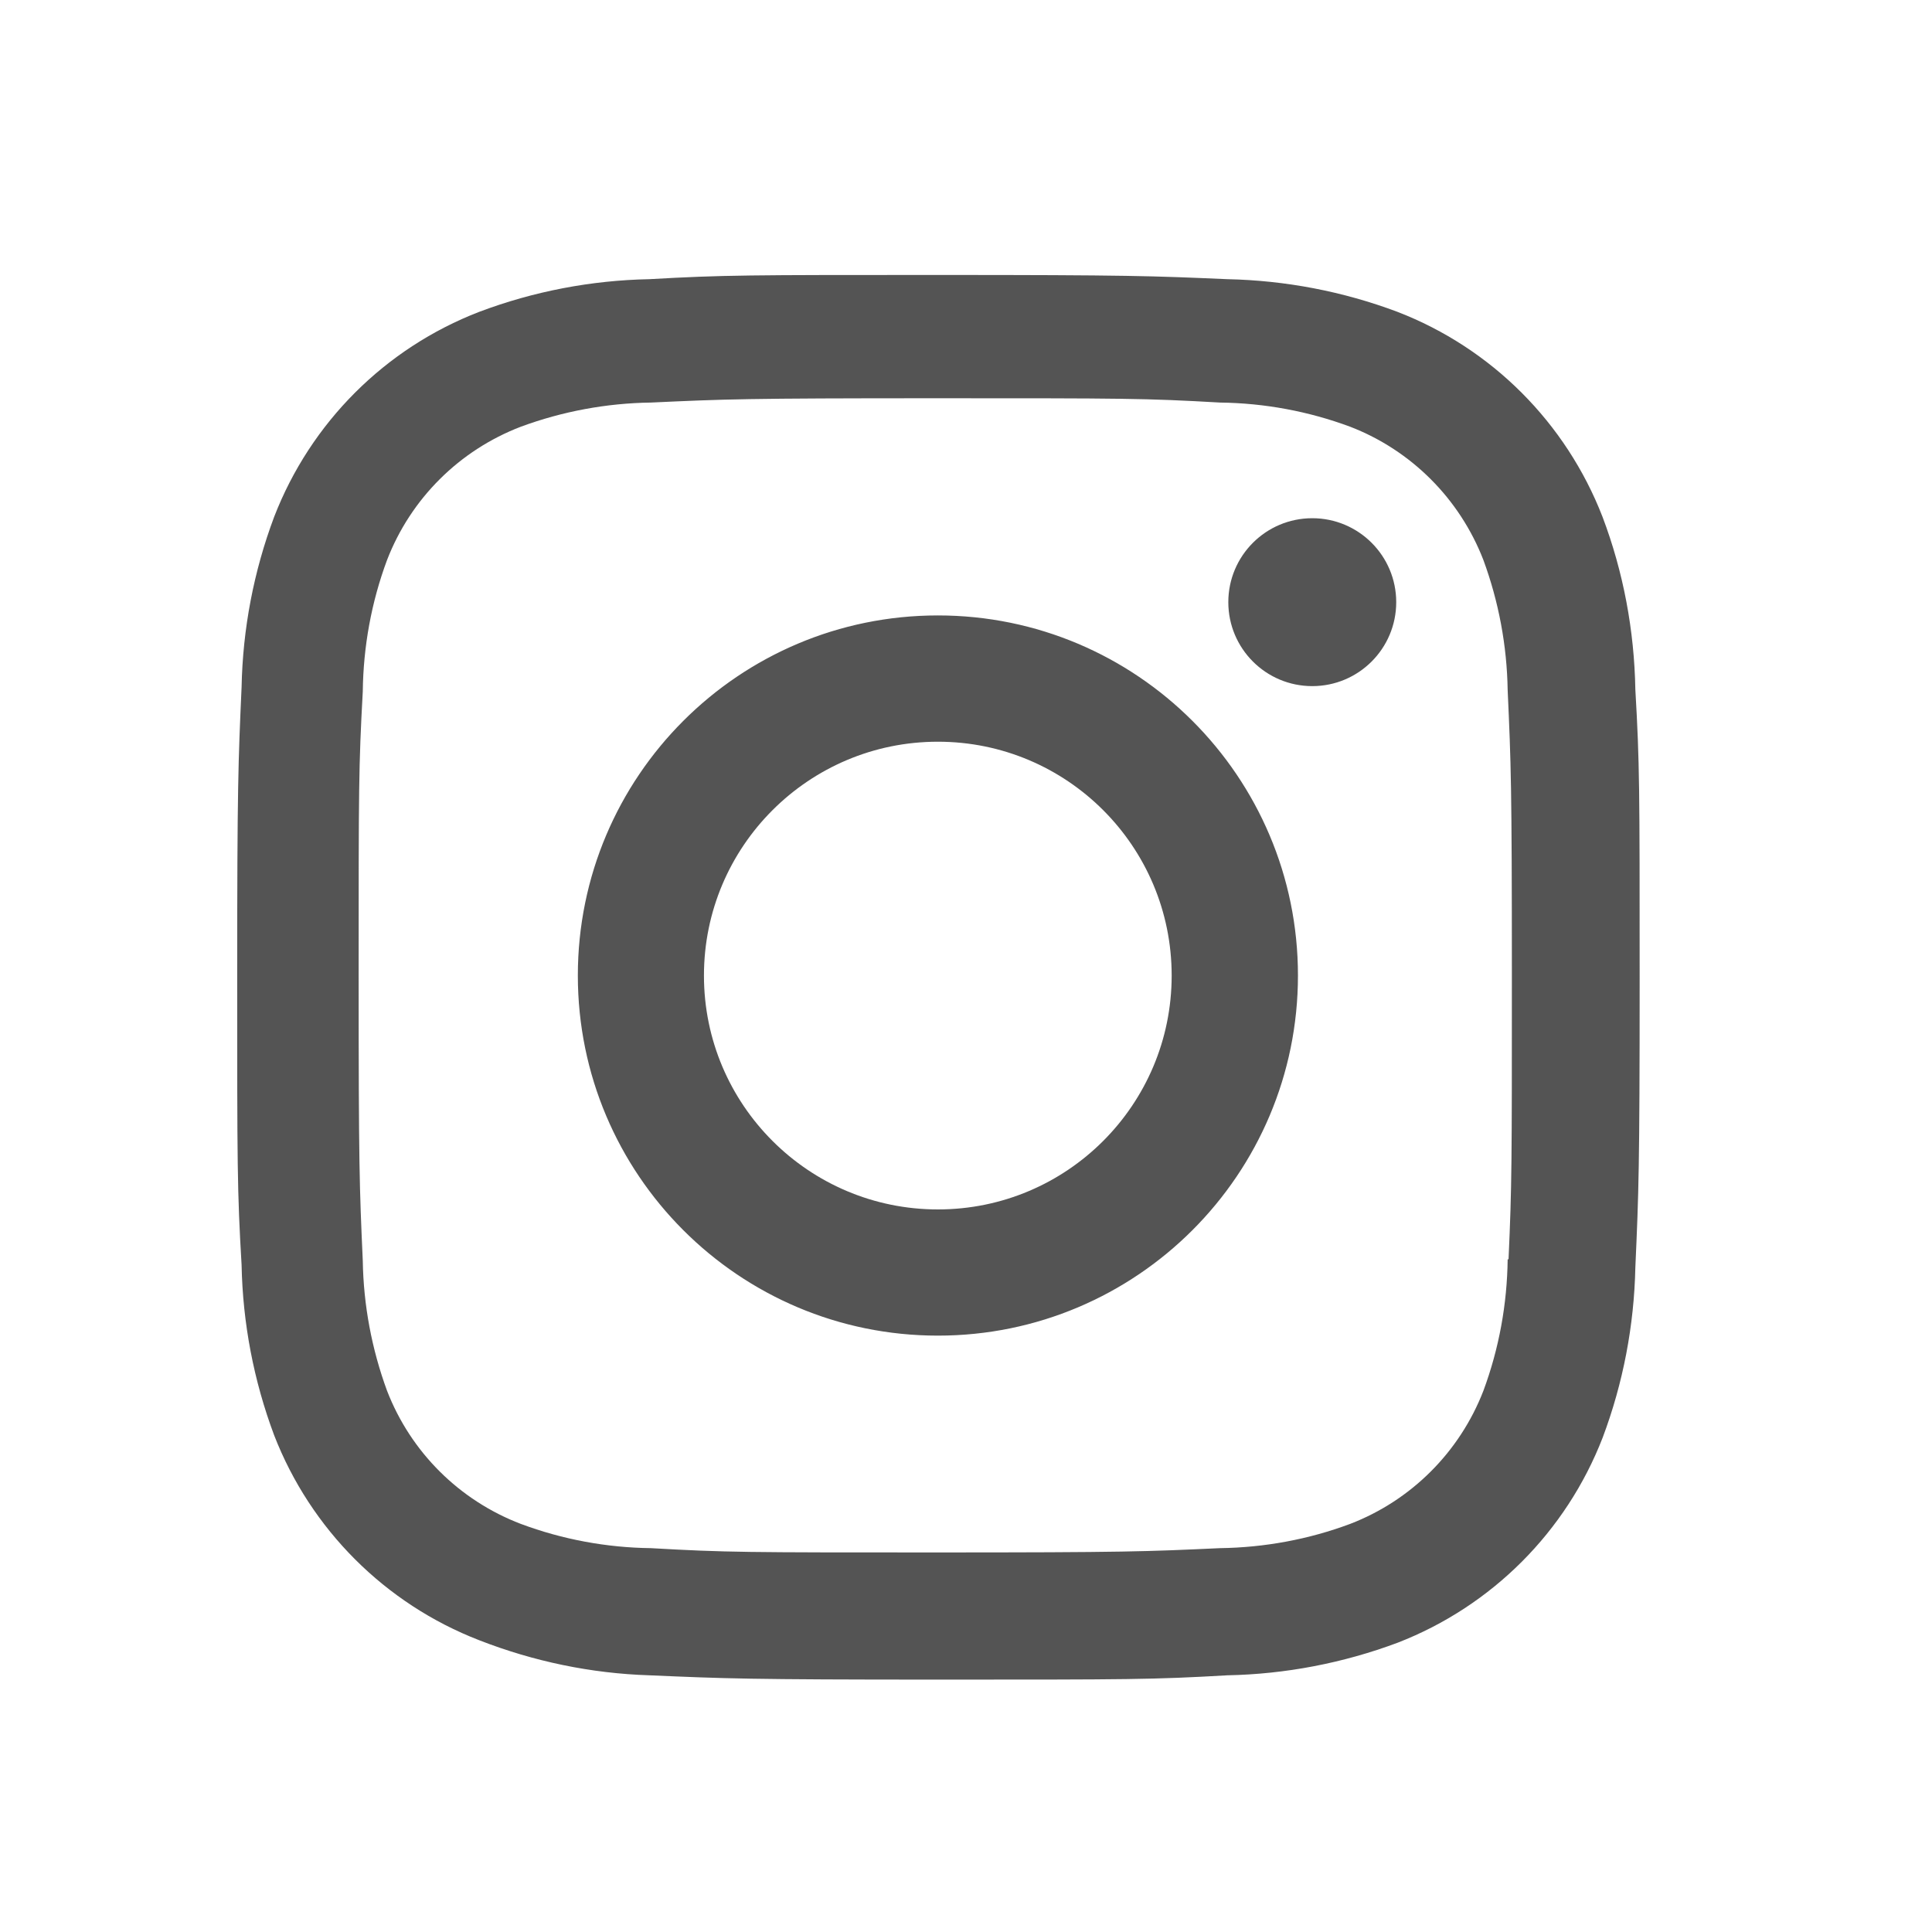 <svg width="22" height="22" viewBox="0 0 22 22" fill="none" xmlns="http://www.w3.org/2000/svg">
<mask id="mask0_28_1156" style="mask-type:alpha" maskUnits="userSpaceOnUse" x="0" y="0" width="22" height="22">
<path d="M21.323 0.466H0.039V21.75H21.323V0.466Z" fill="#979797"/>
</mask>
<g mask="url(#mask0_28_1156)">
<path fill-rule="evenodd" clip-rule="evenodd" d="M6.58 11.108C6.58 13.373 8.415 15.209 10.68 15.209C12.943 15.209 14.78 13.373 14.78 11.108C14.78 8.844 12.943 7.008 10.68 7.008C8.415 7.008 6.58 8.844 6.58 11.108ZM8.016 11.109C8.016 9.638 9.209 8.446 10.68 8.446C12.151 8.446 13.342 9.638 13.342 11.109C13.342 12.579 12.151 13.772 10.68 13.772C9.209 13.772 8.016 12.579 8.016 11.109ZM15.899 6.857C15.899 6.329 15.471 5.901 14.943 5.901C14.415 5.901 13.987 6.329 13.987 6.857C13.987 7.385 14.415 7.813 14.943 7.813C15.471 7.813 15.899 7.385 15.899 6.857ZM15.913 3.551C15.293 3.318 14.638 3.193 13.975 3.179C13.121 3.142 12.85 3.131 10.684 3.131C8.519 3.131 8.241 3.131 7.394 3.179C6.733 3.192 6.077 3.317 5.457 3.551C4.384 3.965 3.537 4.813 3.122 5.885C2.889 6.506 2.764 7.161 2.751 7.824C2.713 8.677 2.701 8.948 2.701 11.114C2.701 13.28 2.701 13.556 2.751 14.404C2.764 15.068 2.889 15.722 3.122 16.344C3.538 17.415 4.385 18.263 5.458 18.678C6.076 18.919 6.731 19.056 7.396 19.077C8.25 19.114 8.521 19.126 10.686 19.126C12.852 19.126 13.13 19.126 13.976 19.077C14.639 19.064 15.294 18.938 15.915 18.706C16.987 18.29 17.834 17.443 18.25 16.37C18.483 15.75 18.608 15.095 18.622 14.432C18.66 13.579 18.671 13.308 18.671 11.142C18.671 8.975 18.671 8.7 18.622 7.852C18.61 7.179 18.486 6.513 18.248 5.885C17.832 4.813 16.985 3.965 15.913 3.551ZM16.892 15.836C16.622 16.534 16.071 17.085 15.374 17.353C14.9 17.53 14.399 17.622 13.893 17.629C13.051 17.668 12.813 17.678 10.653 17.678C8.49 17.678 8.27 17.678 7.411 17.629C6.907 17.623 6.405 17.53 5.931 17.353C5.231 17.086 4.677 16.535 4.407 15.836C4.233 15.362 4.139 14.861 4.131 14.356C4.093 13.513 4.084 13.275 4.084 11.115C4.084 8.954 4.084 8.733 4.131 7.874C4.137 7.363 4.229 6.857 4.407 6.378C4.677 5.678 5.231 5.127 5.931 4.859C6.405 4.684 6.907 4.591 7.411 4.584C8.255 4.545 8.491 4.535 10.653 4.535C12.814 4.535 13.036 4.535 13.893 4.584C14.399 4.59 14.9 4.683 15.374 4.859C16.071 5.128 16.622 5.68 16.892 6.378C17.066 6.851 17.16 7.352 17.168 7.858C17.206 8.701 17.216 8.938 17.216 11.099C17.216 13.259 17.216 13.492 17.178 14.34H17.168V14.339C17.162 14.85 17.07 15.356 16.892 15.836Z" fill="#545454"/>
</g>
</svg>
